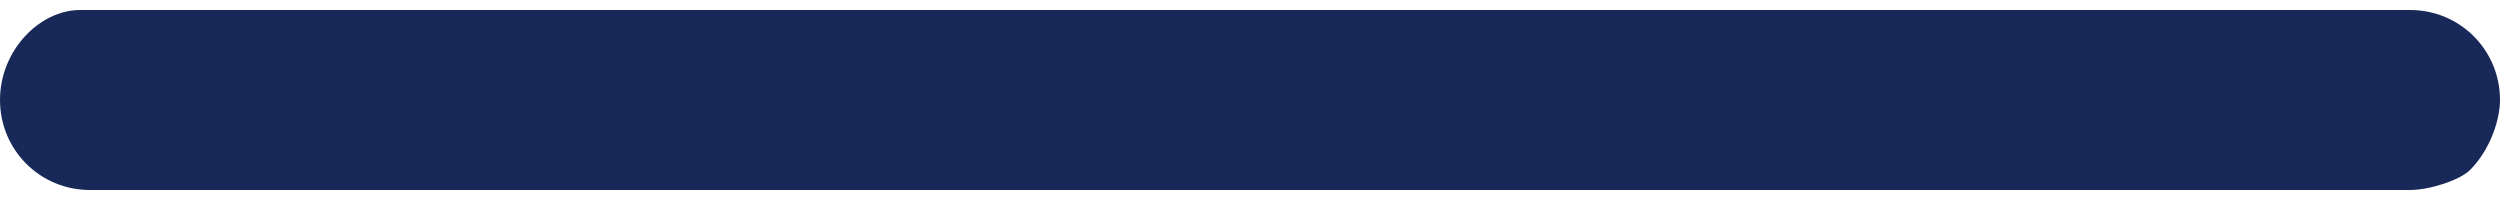 <?xml version="1.0" encoding="utf-8"?>
<!-- Generator: Adobe Illustrator 27.8.1, SVG Export Plug-In . SVG Version: 6.00 Build 0)  -->
<svg version="1.1" id="Capa_1" xmlns="http://www.w3.org/2000/svg" xmlns:xlink="http://www.w3.org/1999/xlink" x="0px" y="0px"
	 viewBox="0 0 25 2" style="enable-background:new 0 0 25 2;" xml:space="preserve">
<style type="text/css">
	.st0{fill:#182858;}
</style>
<path class="st0" d="M24.1,1.9c0.2,0,0.5-0.1,0.6-0.2C24.9,1.5,25,1.2,25,1c0-0.5-0.4-0.9-0.9-0.9l-23.3,0C0.4,0.1,0,0.5,0,1
	c0,0.5,0.4,0.9,0.9,0.9L24.1,1.9z"/>
</svg>
